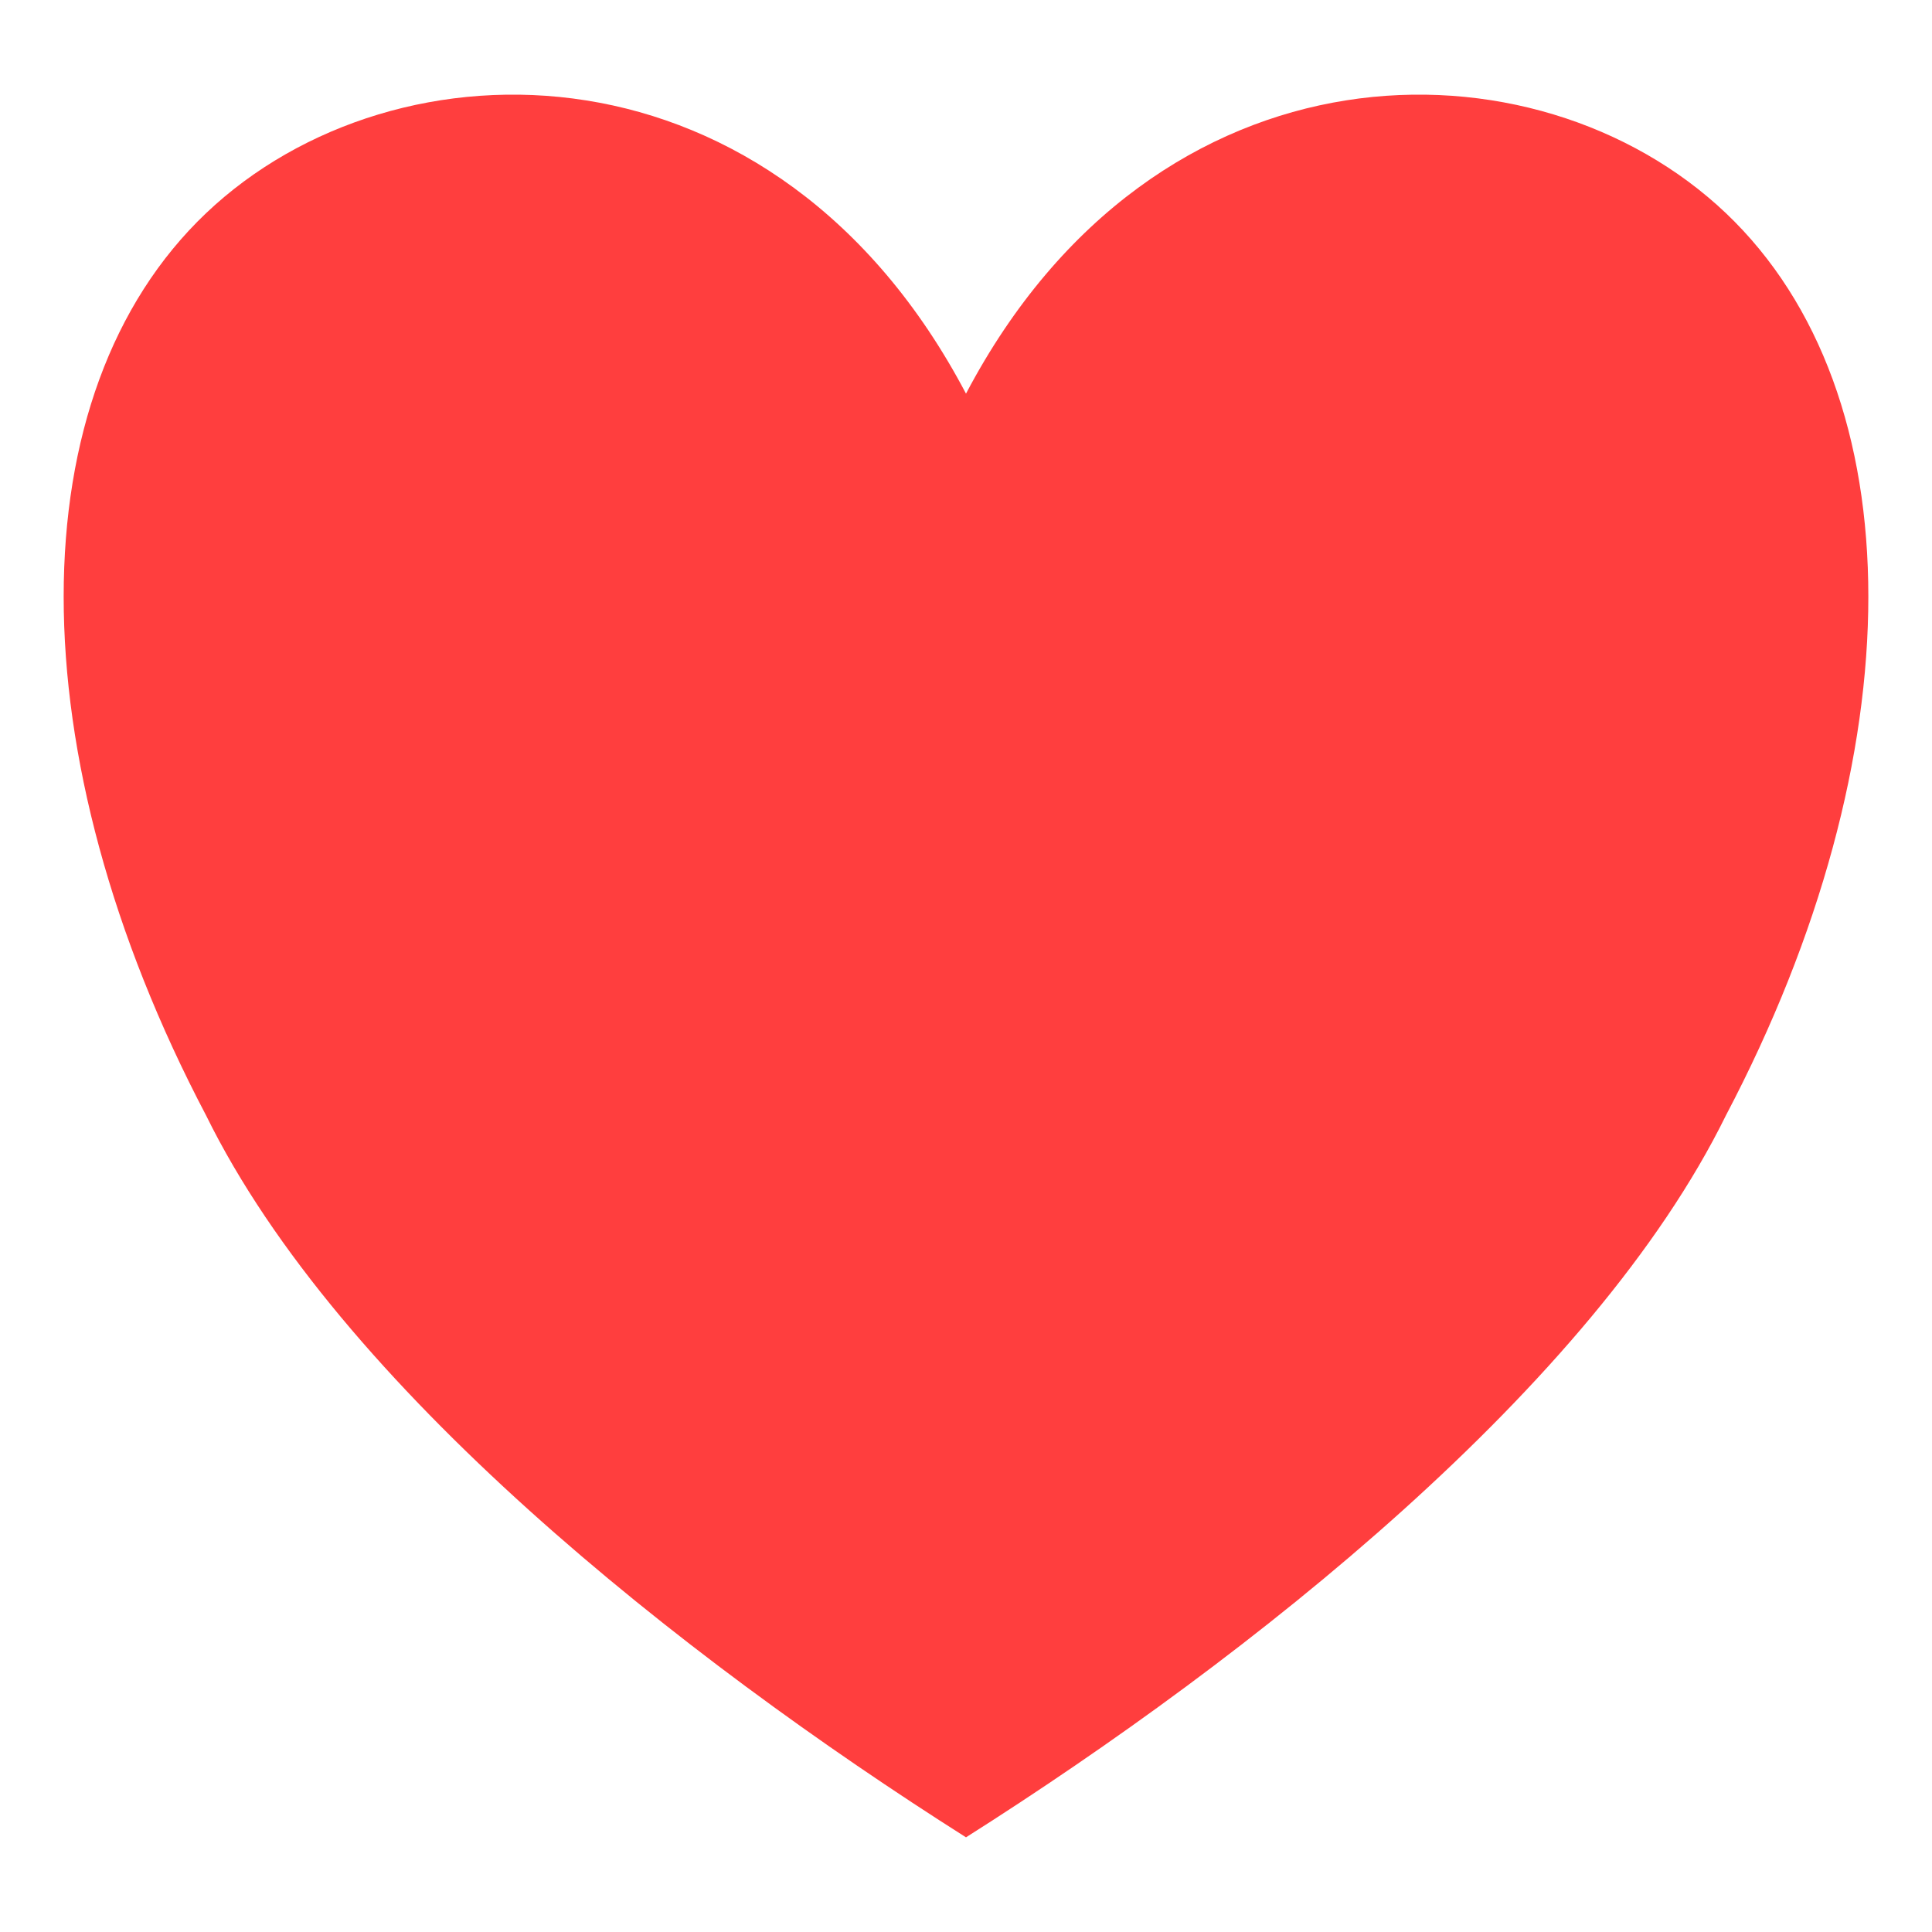 <svg width="16" height="16" viewBox="0 0 16 16" fill="none" xmlns="http://www.w3.org/2000/svg">
<g clip-path="url(#clip0_114_417)">
<path fill-rule="evenodd" clip-rule="evenodd" d="M8 3.26C9.573 0.271 12.719 0.271 14.293 1.765C15.866 3.26 15.866 6.249 14.293 9.238C13.191 11.48 10.36 13.721 8 15.216C5.64 13.721 2.809 11.48 1.707 9.238C0.134 6.249 0.134 3.26 1.707 1.765C3.28 0.271 6.427 0.271 8 3.26Z" fill="#FF3E3E"/>
</g>
<defs>
<clipPath id="clip0_114_417">
<rect width="16" height="16" fill="white"/>
</clipPath>
</defs>
</svg>

